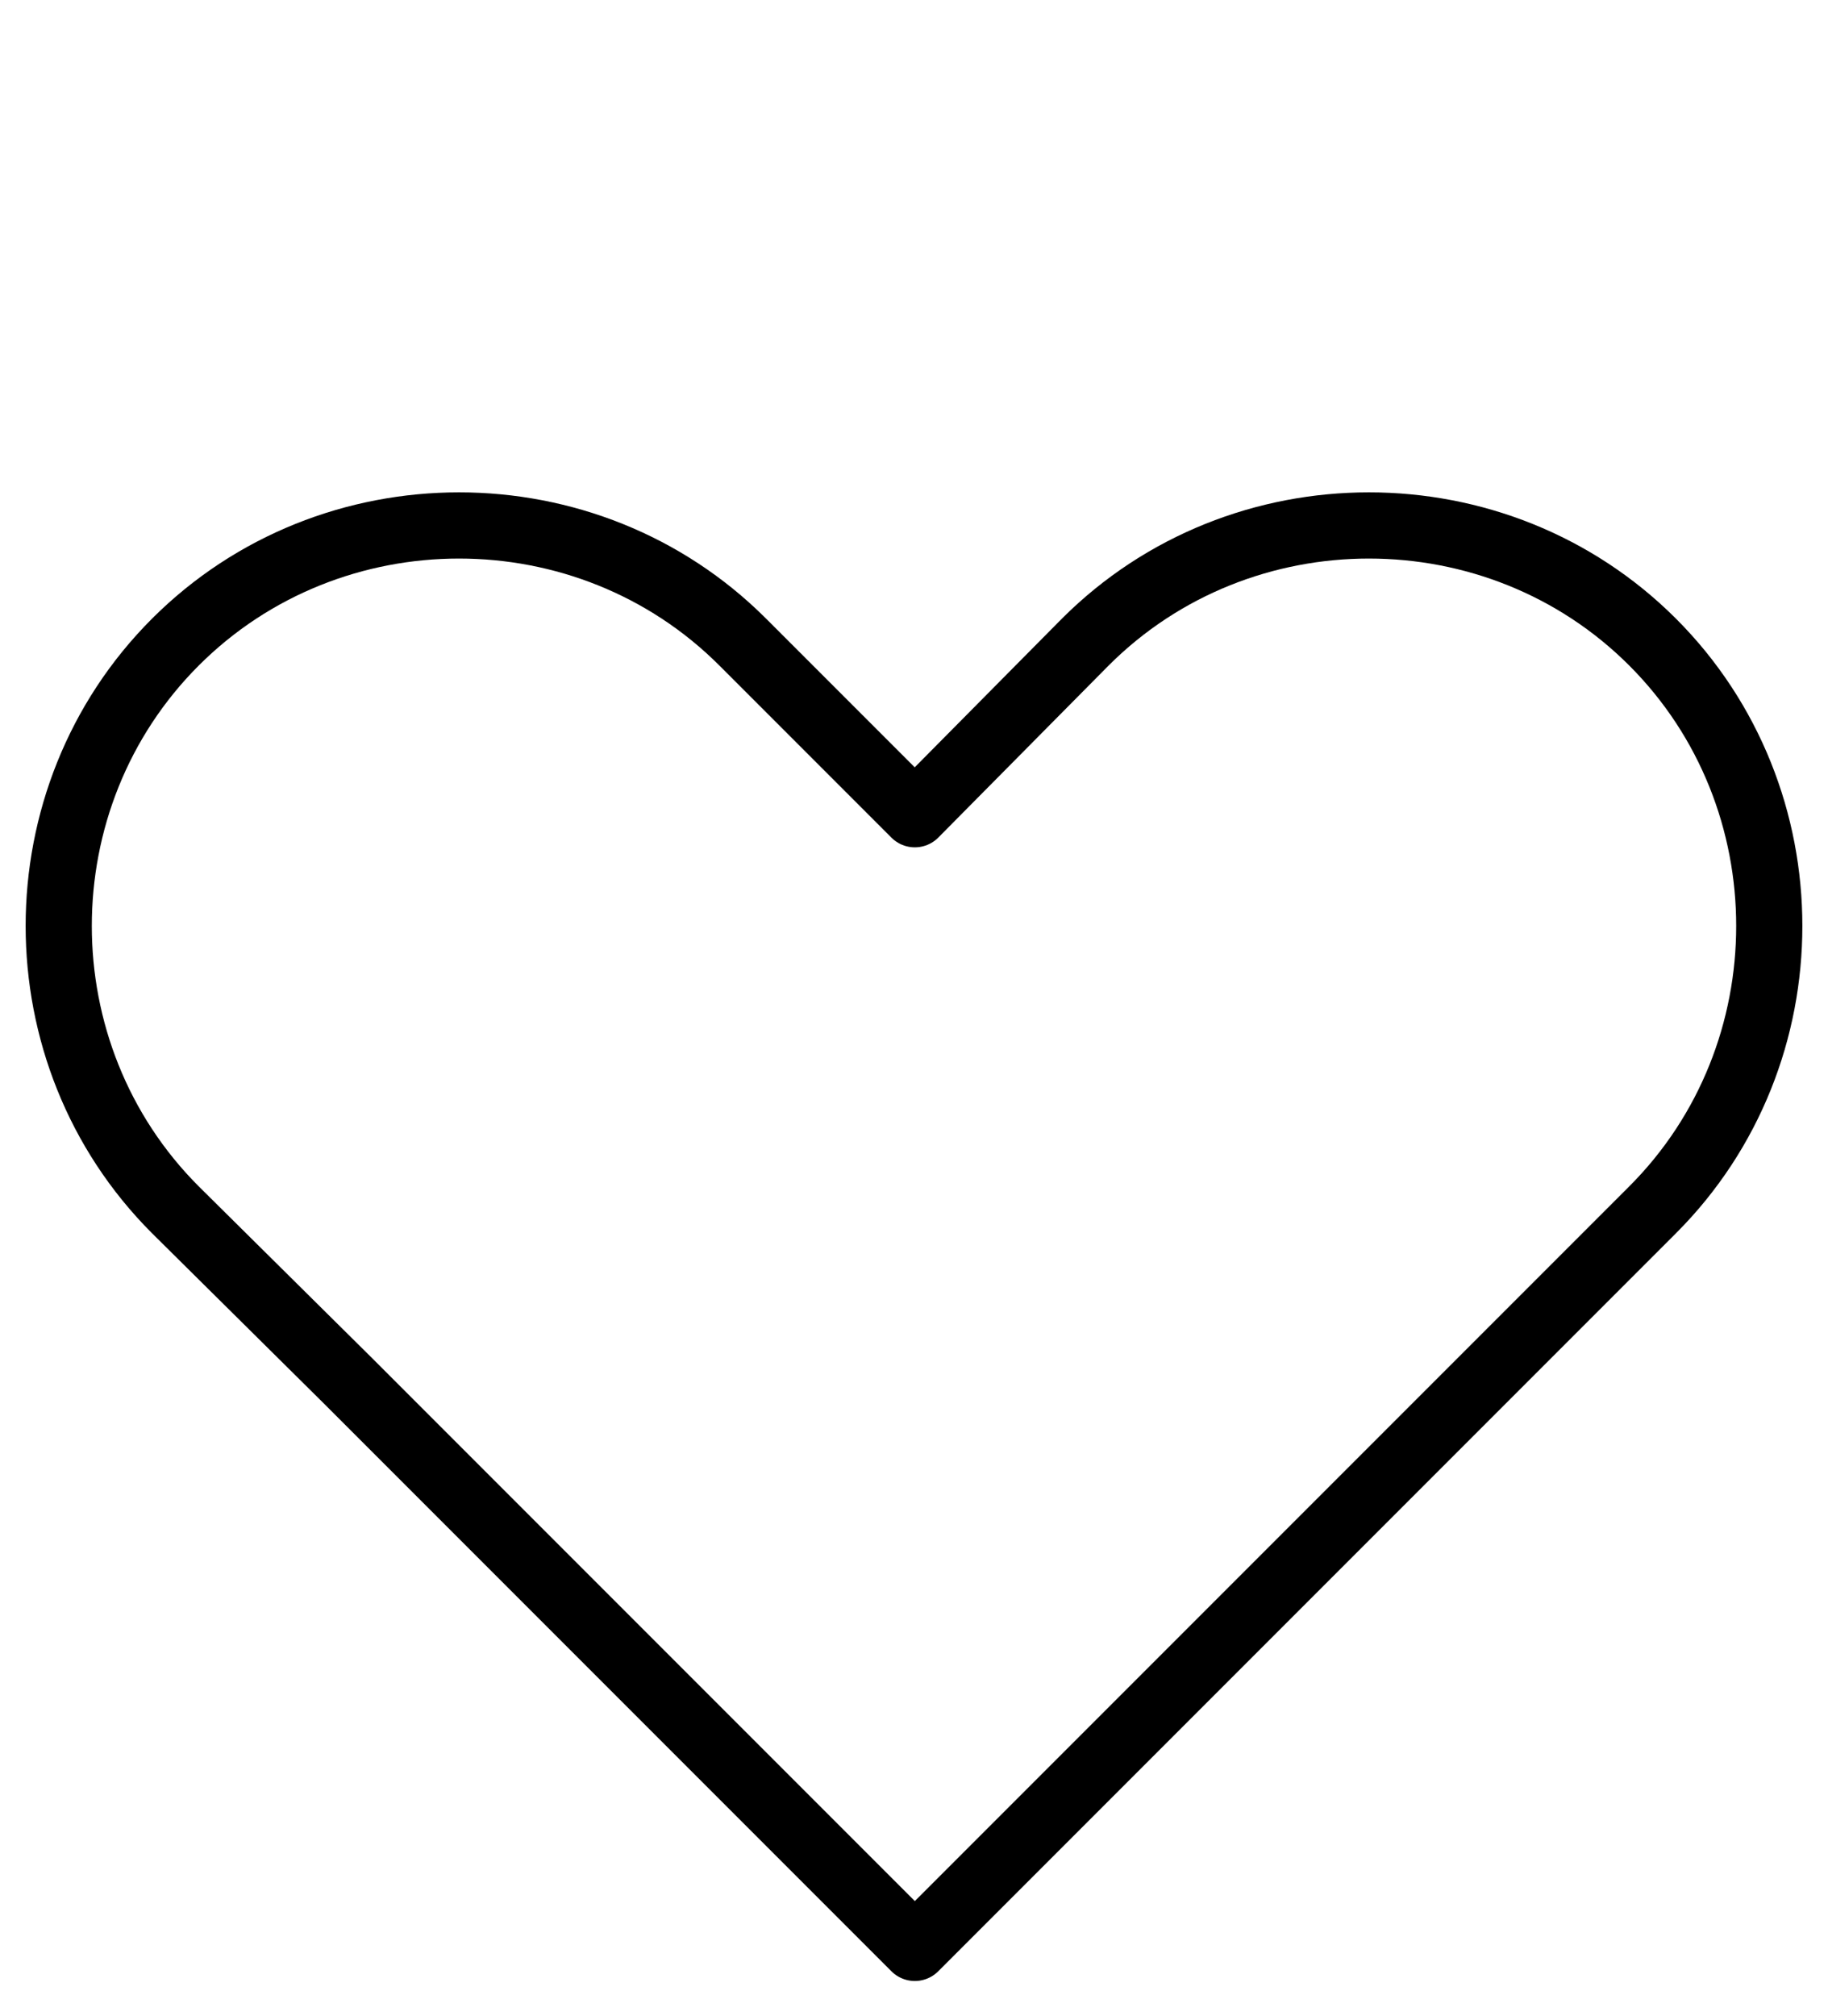 <?xml version="1.0" encoding="utf-8"?>
<!-- Generator: Adobe Illustrator 27.5.0, SVG Export Plug-In . SVG Version: 6.00 Build 0)  -->
<svg version="1.1" id="Layer_1" xmlns="http://www.w3.org/2000/svg" xmlns:xlink="http://www.w3.org/1999/xlink" x="0px" y="0px"
	 viewBox="0 0 110.5 121.8" style="enable-background:new 0 0 110.5 121.8;" xml:space="preserve">
<style type="text/css">
	.st0{fill:none;stroke:#000000;stroke-width:4;stroke-linecap:round;stroke-linejoin:round;stroke-miterlimit:10;}
</style>
<path class="st0" d="M99.9,38.8c-9.4-9.4-24.9-9.4-34.3,0L55.3,49.2L44.9,38.8c-9.4-9.4-24.9-9.4-34.3,0s-9.4,24.9,0,34.3L21,83.4
	l34.3,34.3l34.3-34.3l10.3-10.3C109.3,63.7,109.3,48.2,99.9,38.8z"/>
</svg>
